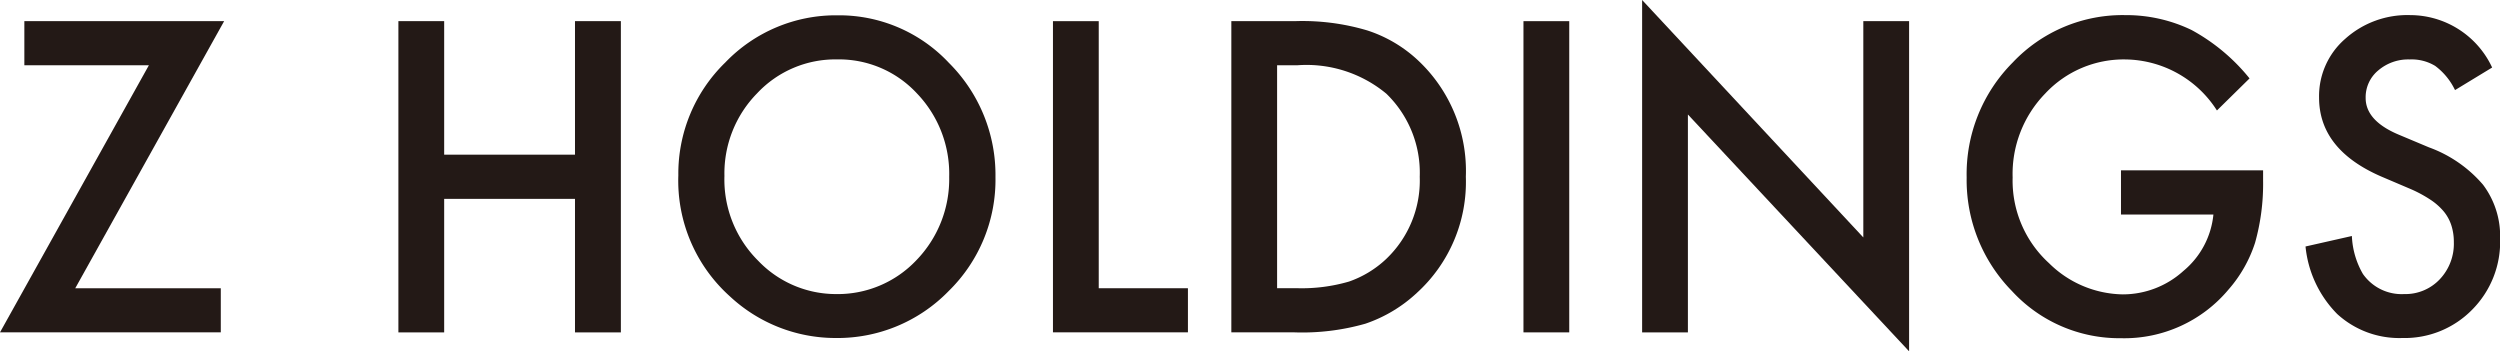 <svg xmlns="http://www.w3.org/2000/svg" xmlns:xlink="http://www.w3.org/1999/xlink" width="124.732" height="17.528" viewBox="0 0 124.732 17.528"><defs><clipPath id="a"><path d="M0,17.528H124.732V0H0Z" transform="translate(0 0.191)" fill="none"/></clipPath></defs><g transform="translate(0 -0.282)"><path d="M1.215,0V2.2H7.429L0,15.527H11.016v-2.2H3.754L11.183,0Z" transform="translate(0 1.337)" fill="#231916"/><g transform="translate(0 0.091)"><path d="M7.831,16.1a7.731,7.731,0,0,1-5.263-2.082A7.753,7.753,0,0,1,0,7.985,7.733,7.733,0,0,1,2.343,2.353,7.644,7.644,0,0,1,7.949,0,7.506,7.506,0,0,1,13.5,2.373a7.893,7.893,0,0,1,2.323,5.7,7.766,7.766,0,0,1-2.333,5.682A7.737,7.737,0,0,1,7.831,16.1ZM7.919,2.2A5.344,5.344,0,0,0,3.93,3.892,5.7,5.7,0,0,0,2.3,8.014a5.709,5.709,0,0,0,1.686,4.234,5.368,5.368,0,0,0,3.872,1.66,5.4,5.4,0,0,0,4.019-1.689,5.819,5.819,0,0,0,1.637-4.163A5.793,5.793,0,0,0,11.9,3.892,5.3,5.3,0,0,0,7.919,2.2Z" transform="translate(33.844 0.955)" fill="#231916"/><path d="M2.284,0V13.325h4.45v2.2H0V0Z" transform="translate(52.535 1.247)" fill="#231916"/><path d="M3.137,15.527H0V0H3.176A11.347,11.347,0,0,1,6.782.463,6.739,6.739,0,0,1,9.36,2,7.557,7.557,0,0,1,11.7,7.763a7.481,7.481,0,0,1-2.441,5.792,7.1,7.1,0,0,1-2.568,1.539A11.471,11.471,0,0,1,3.137,15.527ZM2.283,2.2V13.325h1.03a8.415,8.415,0,0,0,2.558-.332,5.171,5.171,0,0,0,1.843-1.116A5.4,5.4,0,0,0,9.4,7.763,5.492,5.492,0,0,0,7.734,3.62,6.237,6.237,0,0,0,3.313,2.2Z" transform="translate(61.435 1.246)" fill="#231916"/><path d="M0,17.528H124.732V0H0Z" transform="translate(0 0.191)" fill="none"/><g clip-path="url(#a)"><path d="M0,15.527H2.284V0H0Z" transform="translate(76.01 1.247)" fill="#231916"/><path d="M0,16.583V0L11.036,11.846V1.056H13.32V17.528L2.284,5.712V16.583Z" transform="translate(81.93 0.191)" fill="#231916"/><path d="M7.7,7.743H14.79v.513a10.858,10.858,0,0,1-.4,3.1,6.619,6.619,0,0,1-1.323,2.333A6.779,6.779,0,0,1,7.7,16.12a7.28,7.28,0,0,1-5.44-2.353A7.907,7.907,0,0,1,0,8.1,7.887,7.887,0,0,1,2.3,2.363,7.534,7.534,0,0,1,7.91,0a7.512,7.512,0,0,1,3.313.744,9.607,9.607,0,0,1,2.891,2.414l-1.627,1.6A5.487,5.487,0,0,0,7.949,2.212a5.354,5.354,0,0,0-4.029,1.7A5.753,5.753,0,0,0,2.294,8.1a5.57,5.57,0,0,0,1.813,4.274,5.337,5.337,0,0,0,3.675,1.559,4.5,4.5,0,0,0,3.029-1.166,4.182,4.182,0,0,0,1.5-2.816H7.7Z" transform="translate(98.122 0.945)" fill="#231916"/><path d="M9.311,2.615,7.459,3.741a3.244,3.244,0,0,0-.99-1.207A2.264,2.264,0,0,0,5.2,2.212a2.3,2.3,0,0,0-1.578.553A1.732,1.732,0,0,0,3,4.133Q3,5.27,4.646,5.963l1.51.634a6.447,6.447,0,0,1,2.7,1.865,4.277,4.277,0,0,1,.853,2.7A4.808,4.808,0,0,1,8.311,14.7,4.714,4.714,0,0,1,4.832,16.11a4.586,4.586,0,0,1-3.254-1.2A5.565,5.565,0,0,1,0,11.544l2.313-.523a4.11,4.11,0,0,0,.549,1.891A2.356,2.356,0,0,0,4.92,13.918a2.358,2.358,0,0,0,1.774-.734,2.576,2.576,0,0,0,.706-1.86,2.681,2.681,0,0,0-.123-.83A2.123,2.123,0,0,0,6.9,9.8a3.087,3.087,0,0,0-.672-.593,6.407,6.407,0,0,0-.98-.528L3.783,8.055Q.676,6.708.676,4.113a3.781,3.781,0,0,1,1.3-2.926A4.64,4.64,0,0,1,5.224,0,4.518,4.518,0,0,1,9.311,2.615" transform="translate(115.029 0.945)" fill="#231916"/><path d="M8.811,0V6.662H2.284V0H0V15.527H2.284V8.865H8.811v6.662H11.1V0Z" transform="translate(19.877 1.247)" fill="#231916"/></g></g></g></svg>